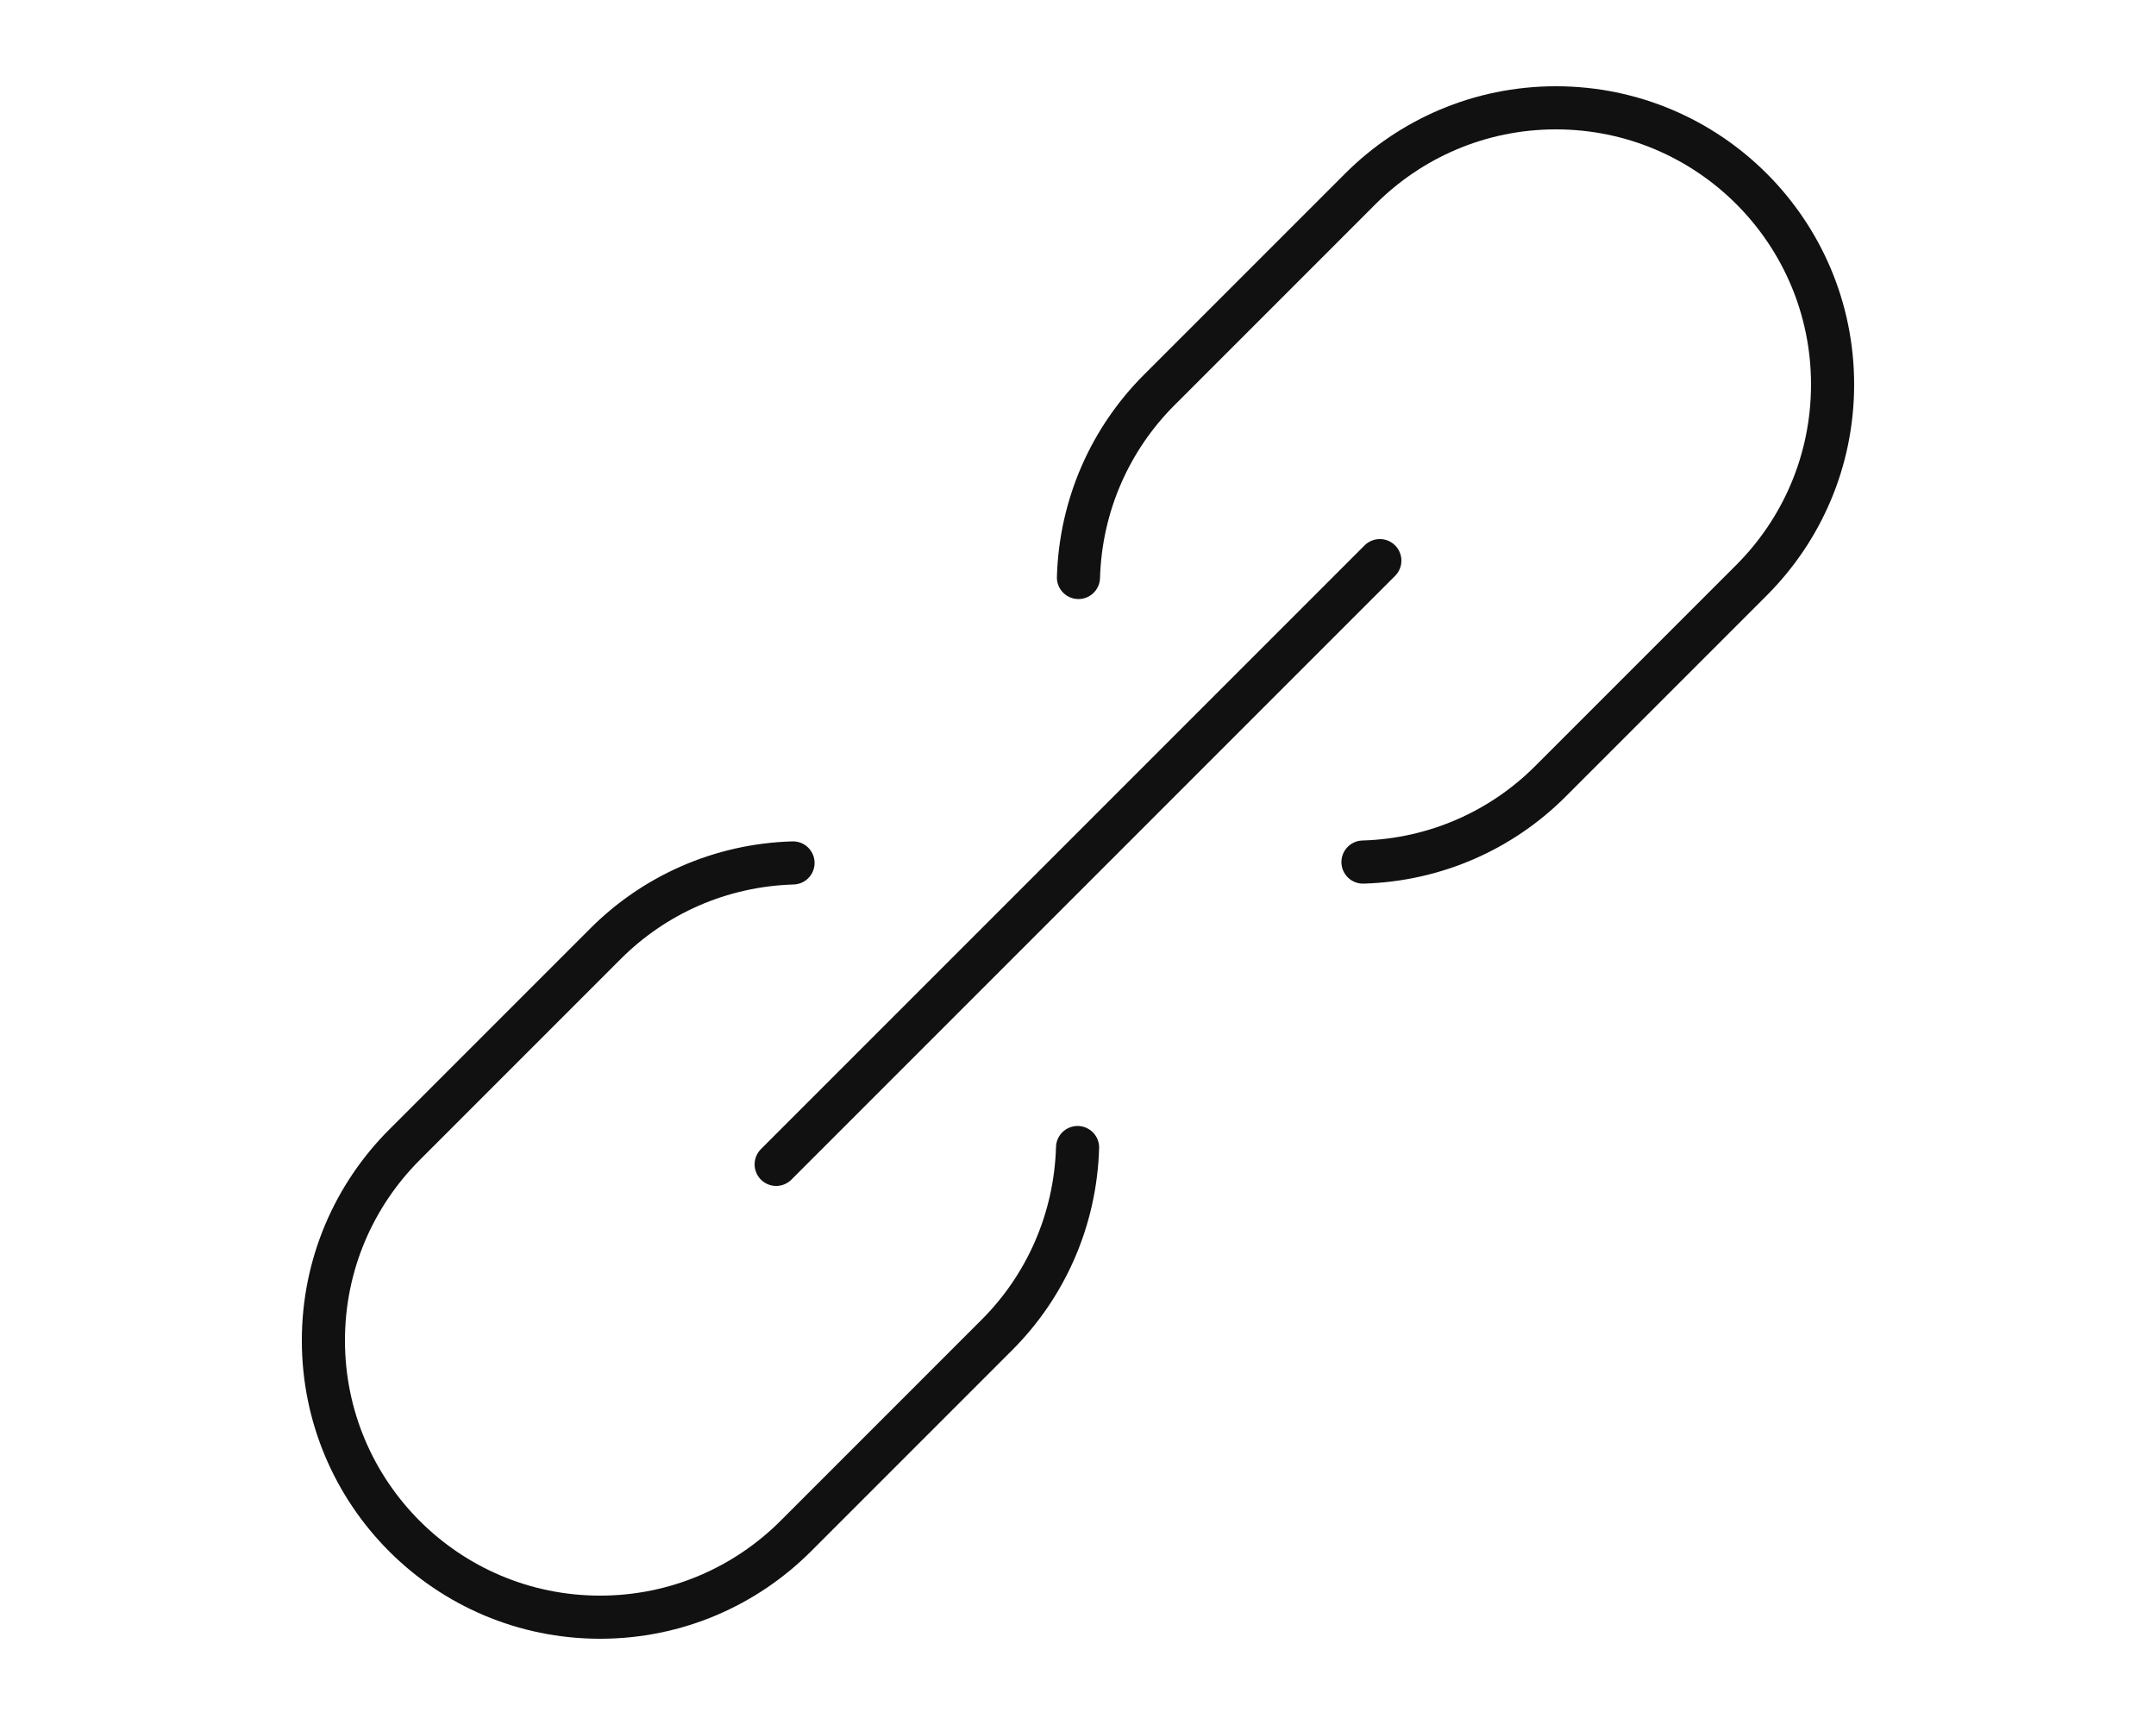 <?xml version="1.0" encoding="utf-8"?>
<!-- Generator: Adobe Illustrator 16.0.0, SVG Export Plug-In . SVG Version: 6.00 Build 0)  -->
<!DOCTYPE svg PUBLIC "-//W3C//DTD SVG 1.1//EN" "http://www.w3.org/Graphics/SVG/1.1/DTD/svg11.dtd">
<svg version="1.1" id="Calque_1" xmlns="http://www.w3.org/2000/svg" xmlns:xlink="http://www.w3.org/1999/xlink" x="0px" y="0px"
	 width="100px" height="80px" viewBox="0 0 100 80" enable-background="new 0 0 100 80" xml:space="preserve">
<g>
	<path fill="none" stroke="#111111" stroke-width="2" stroke-linecap="round" stroke-linejoin="round" stroke-miterlimit="10" d="
		M36.782,40.02c-3.39,0.1-6.452,1.502-8.69,3.74l-9.333,9.333C16.437,55.415,15,58.623,15,62.167C15,69.253,20.746,75,27.833,75
		c3.543,0,6.751-1.436,9.075-3.76l9.333-9.333c2.237-2.235,3.639-5.301,3.739-8.688"/>
	
		<line fill="none" stroke="#111111" stroke-width="2" stroke-linecap="round" stroke-linejoin="round" stroke-miterlimit="10" x1="36" y1="54" x2="64" y2="26"/>
	<path fill="none" stroke="#111111" stroke-width="2" stroke-linecap="round" stroke-linejoin="round" stroke-miterlimit="10" d="
		M63.218,39.98c3.391-0.1,6.453-1.502,8.688-3.739l9.333-9.333c2.324-2.323,3.76-5.532,3.76-9.075C85,10.746,79.253,5,72.167,5
		c-3.543,0-6.751,1.437-9.073,3.759l-9.333,9.333c-2.238,2.238-3.64,5.3-3.74,8.69"/>
</g>
</svg>

